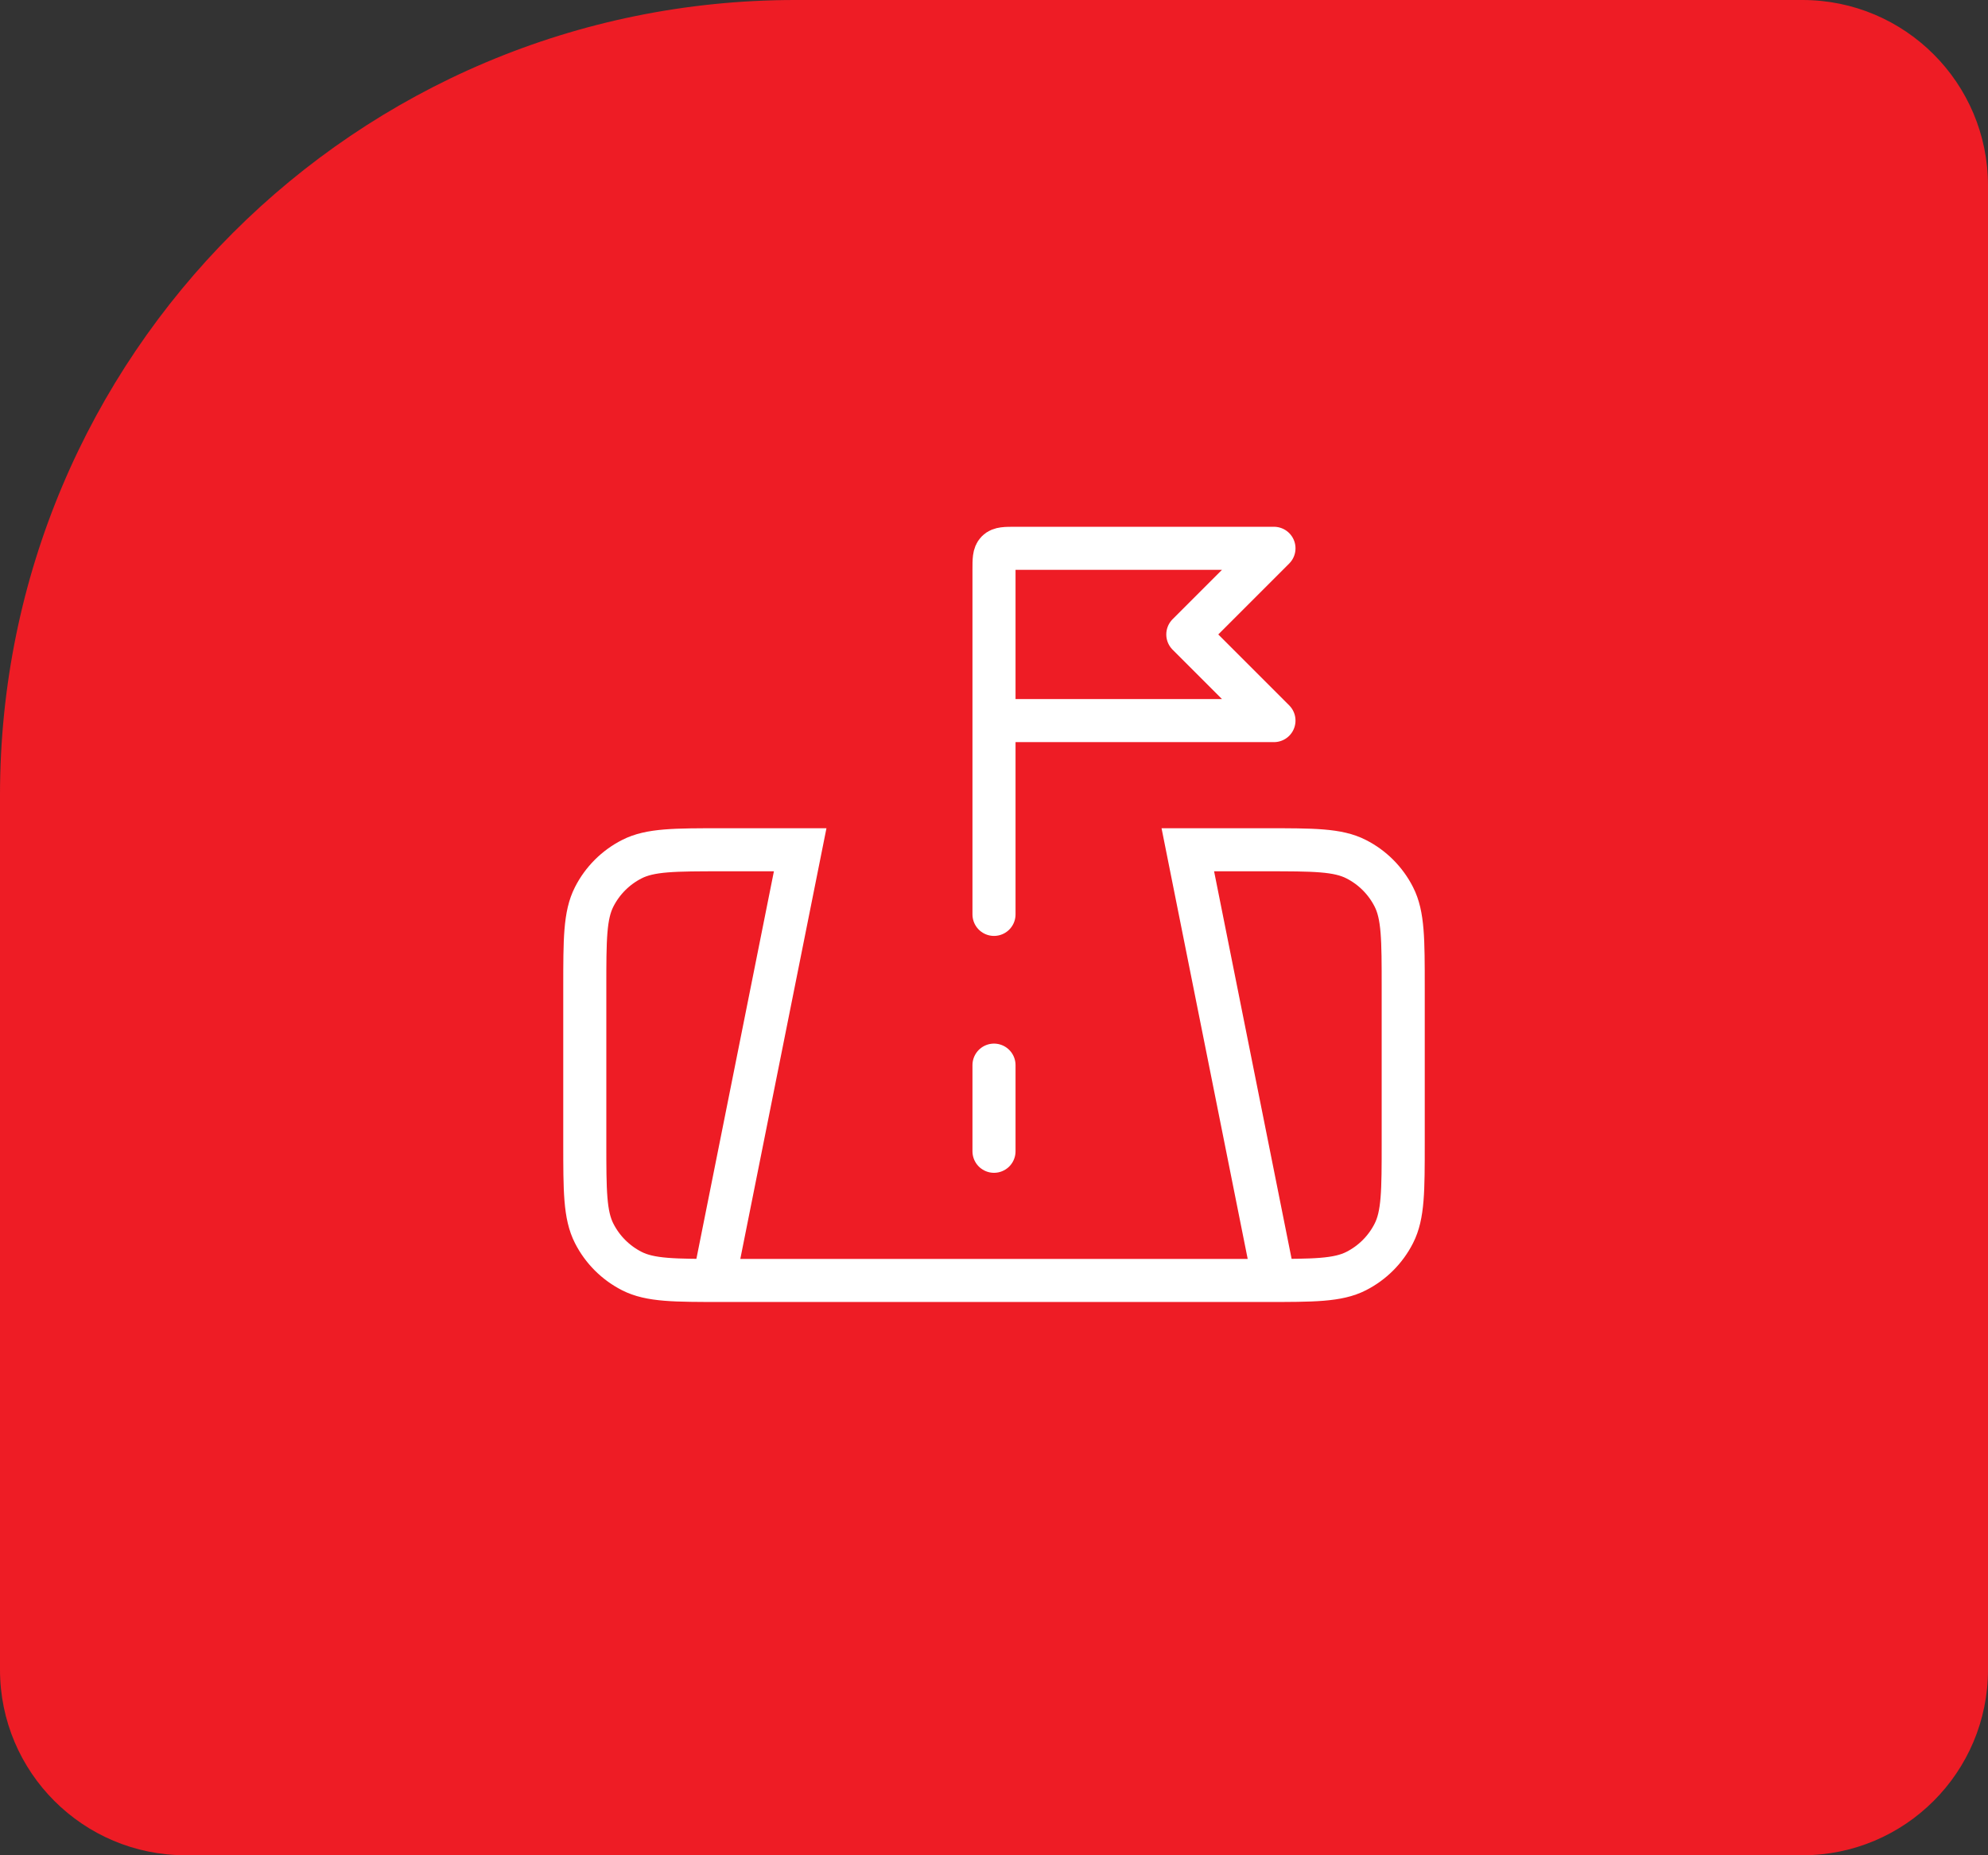 <?xml version="1.0" encoding="UTF-8"?>
<svg xmlns="http://www.w3.org/2000/svg" width="75" height="70" viewBox="0 0 75 70" fill="none">
  <rect x="0" y="0" width="75" height="70" fill="#333333" stroke="none"/>
  <path d="M0 30C0 13.431 13.431 0 30 0H68C71.866 0 75 3.134 75 7V63C75 66.866 71.866 70 68 70H7C3.134 70 0 66.866 0 63V30Z" fill="#EE1C25"></path>
  <path d="M26.938 48.312L30.188 32.062H27.262C25.442 32.062 24.532 32.062 23.837 32.417C23.226 32.728 22.728 33.225 22.417 33.837C22.062 34.532 22.062 35.443 22.062 37.263V43.112C22.062 44.932 22.062 45.843 22.417 46.538C22.728 47.15 23.226 47.647 23.837 47.958C24.532 48.312 25.442 48.312 27.262 48.312H47.737C49.557 48.312 50.468 48.312 51.163 47.958C51.775 47.647 52.272 47.15 52.583 46.538C52.938 45.843 52.938 44.932 52.938 43.112V37.263C52.938 35.443 52.938 34.532 52.583 33.837C52.272 33.225 51.775 32.728 51.163 32.417C50.468 32.062 49.557 32.062 47.737 32.062H44.812L48.062 48.312M37.5 43.438V40.188" stroke="white" stroke-width="1.625" stroke-linecap="round"></path>
  <path d="M37.5 27.188V21.5C37.5 21.116 37.5 20.925 37.619 20.806C37.737 20.688 37.929 20.688 38.312 20.688H48.062L44.812 23.938L48.062 27.188H37.5ZM37.5 27.188V34.5" stroke="white" stroke-width="1.625" stroke-linecap="round" stroke-linejoin="round"></path>
</svg>
